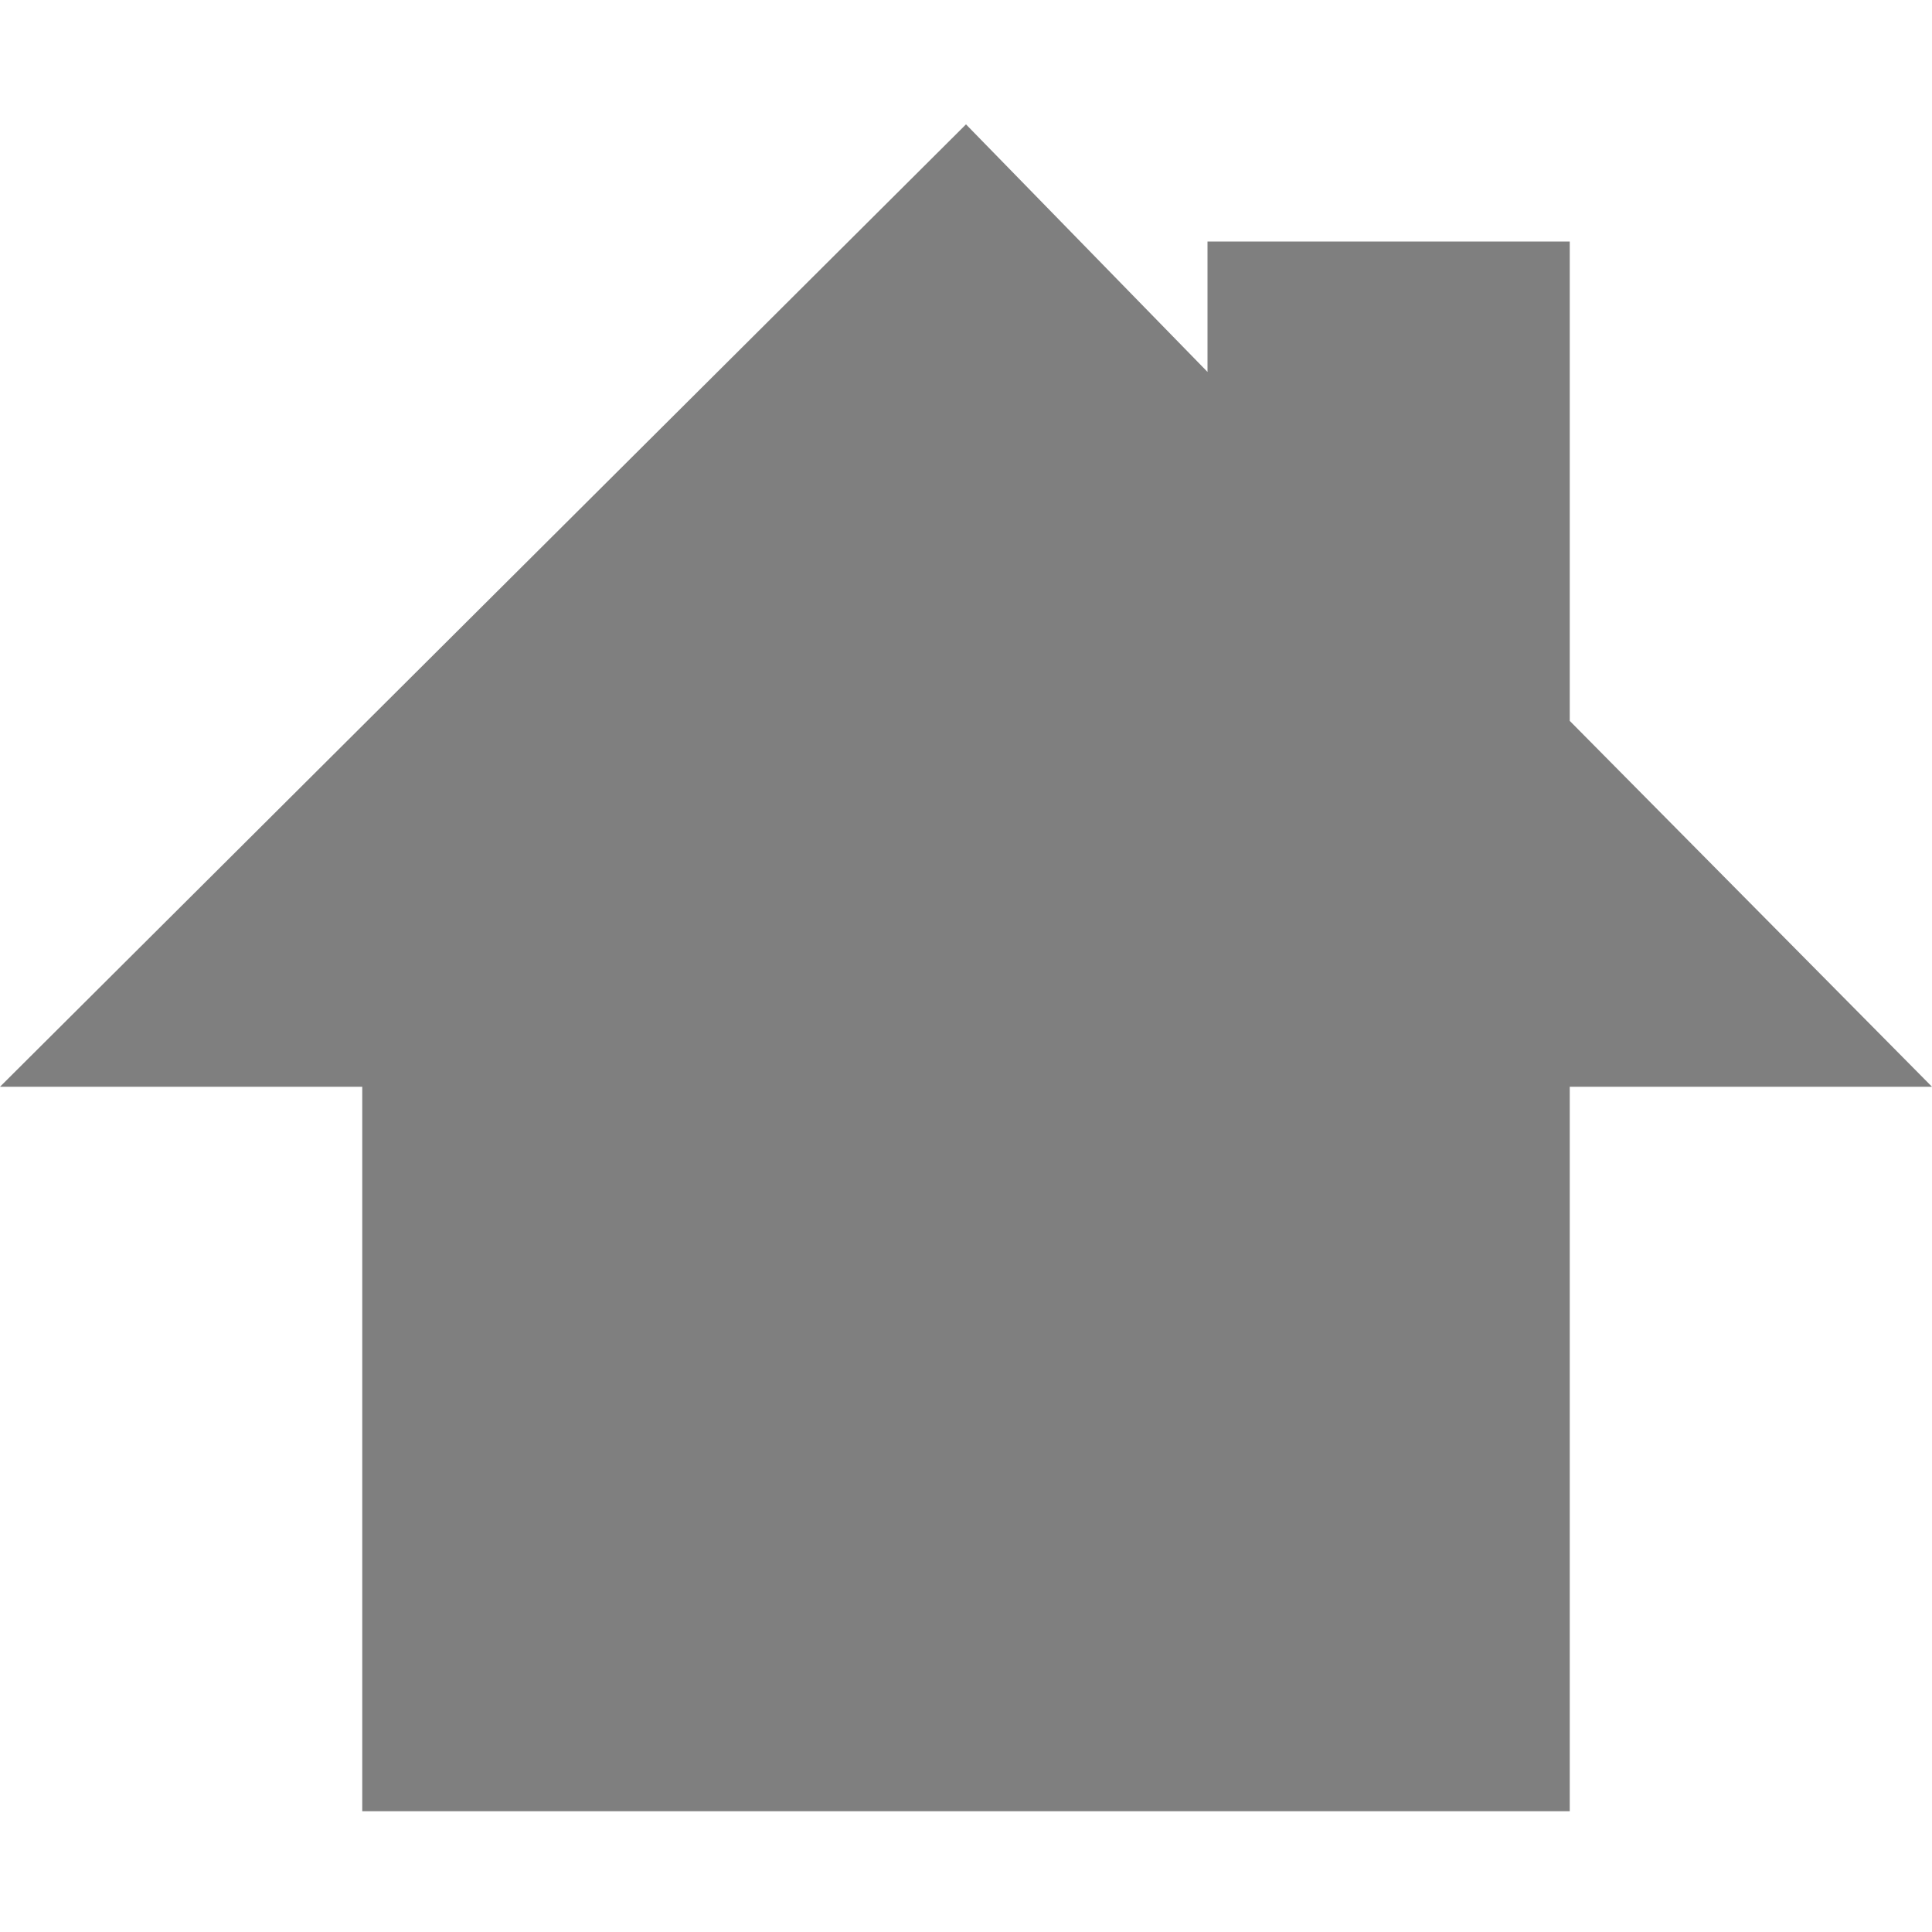 <svg xmlns="http://www.w3.org/2000/svg" height="16" width="16" version="1"><path color="#000" fill="none" d="M-62.897-32.993h163.31v97.986h-163.31z"/><path opacity=".5" d="M8 1.03L0 9h3v6h10V9h3l-3-3.03V2h-3v1.08L8 1.03z" fill-rule="evenodd"/></svg>